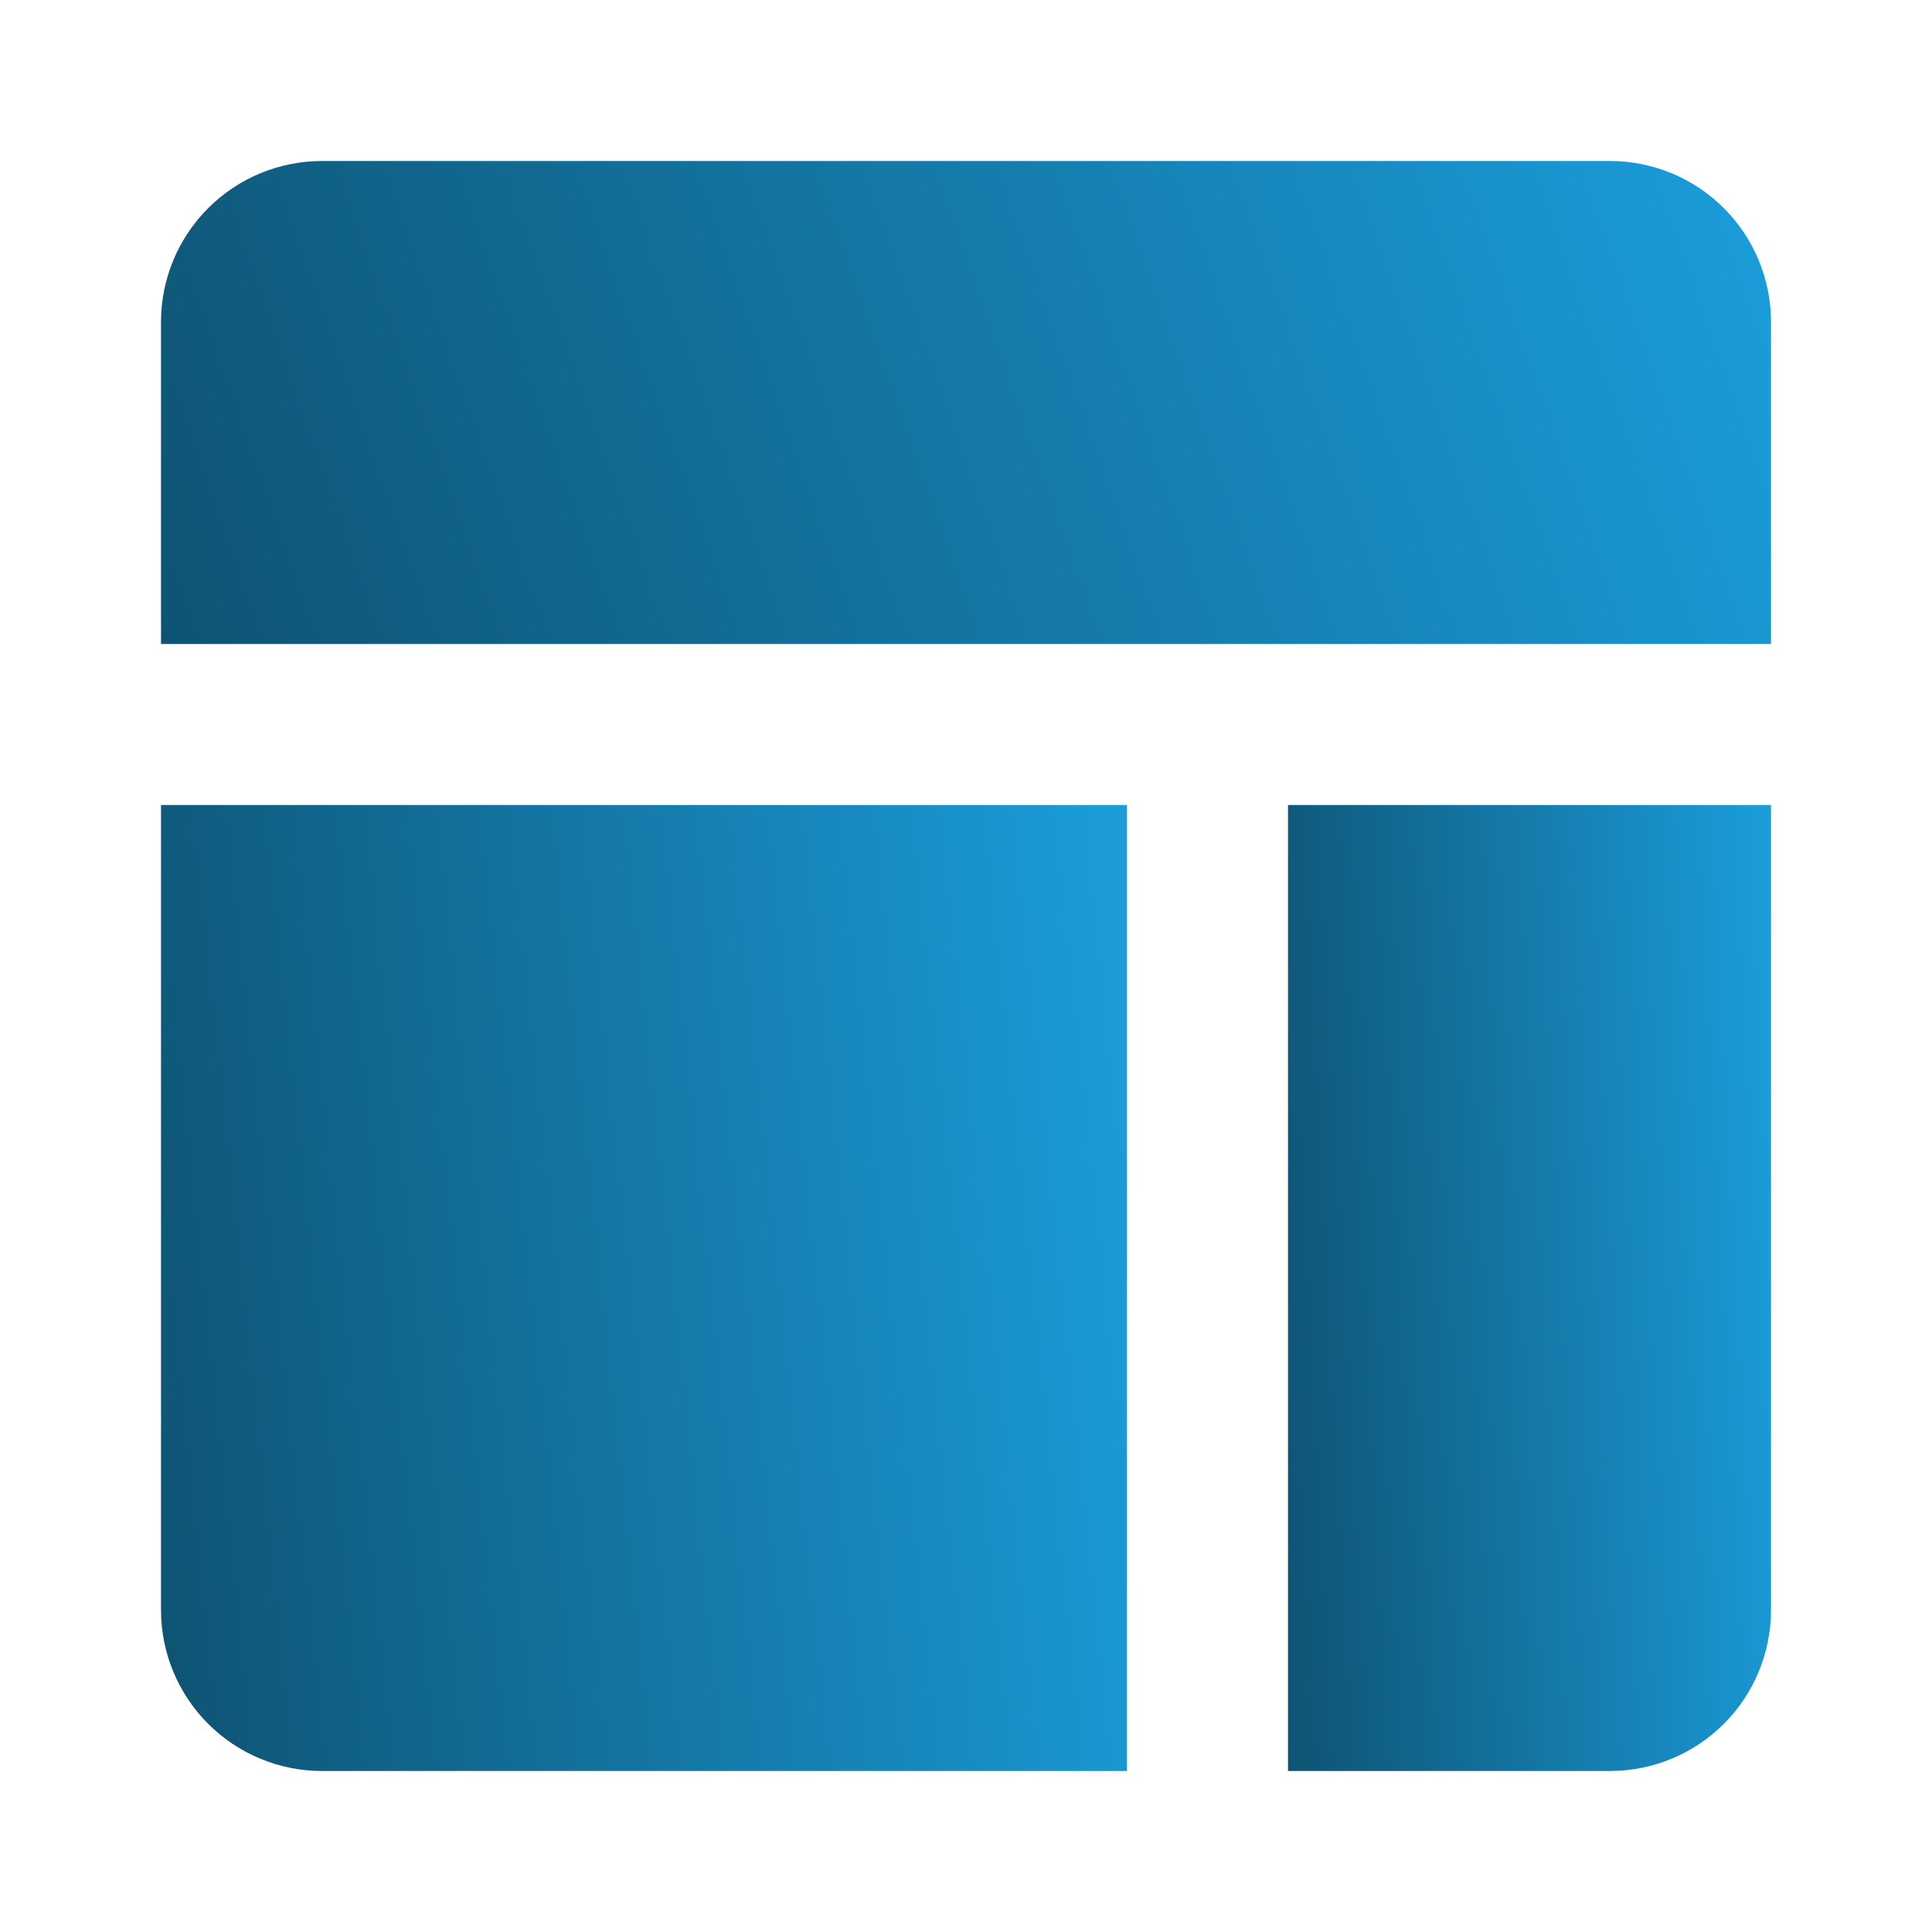 <svg width="800" height="800" viewBox="0 0 800 800" fill="none" xmlns="http://www.w3.org/2000/svg">
<path d="M466.667 333.333V733.333H133.334C115.653 733.333 98.696 726.309 86.193 713.807C73.691 701.305 66.667 684.348 66.667 666.667V333.333H466.667Z" fill="url(#paint0_linear_1649_4860)"/>
<path d="M733.333 333.333V666.667C733.333 684.348 726.309 701.305 713.807 713.807C701.304 726.309 684.347 733.333 666.666 733.333H533.333V333.333H733.333Z" fill="url(#paint1_linear_1649_4860)"/>
<path d="M733.334 133.333V266.667H66.667V133.333C66.667 115.652 73.691 98.695 86.193 86.193C98.696 73.691 115.653 66.667 133.334 66.667H666.667C684.348 66.667 701.305 73.691 713.807 86.193C726.31 98.695 733.334 115.652 733.334 133.333Z" fill="url(#paint2_linear_1649_4860)"/>
<defs>
<linearGradient id="paint0_linear_1649_4860" x1="466.667" y1="333.333" x2="29.43" y2="379.325" gradientUnits="userSpaceOnUse">
<stop offset="0.018" stop-color="#1B9CD9"/>
<stop offset="1" stop-color="#0E5373"/>
</linearGradient>
<linearGradient id="paint1_linear_1649_4860" x1="733.333" y1="333.333" x2="512.905" y2="344.926" gradientUnits="userSpaceOnUse">
<stop offset="0.018" stop-color="#1B9CD9"/>
<stop offset="1" stop-color="#0E5373"/>
</linearGradient>
<linearGradient id="paint2_linear_1649_4860" x1="733.334" y1="66.667" x2="77.204" y2="296.719" gradientUnits="userSpaceOnUse">
<stop offset="0.018" stop-color="#1B9CD9"/>
<stop offset="1" stop-color="#0E5373"/>
</linearGradient>
</defs>
</svg>
